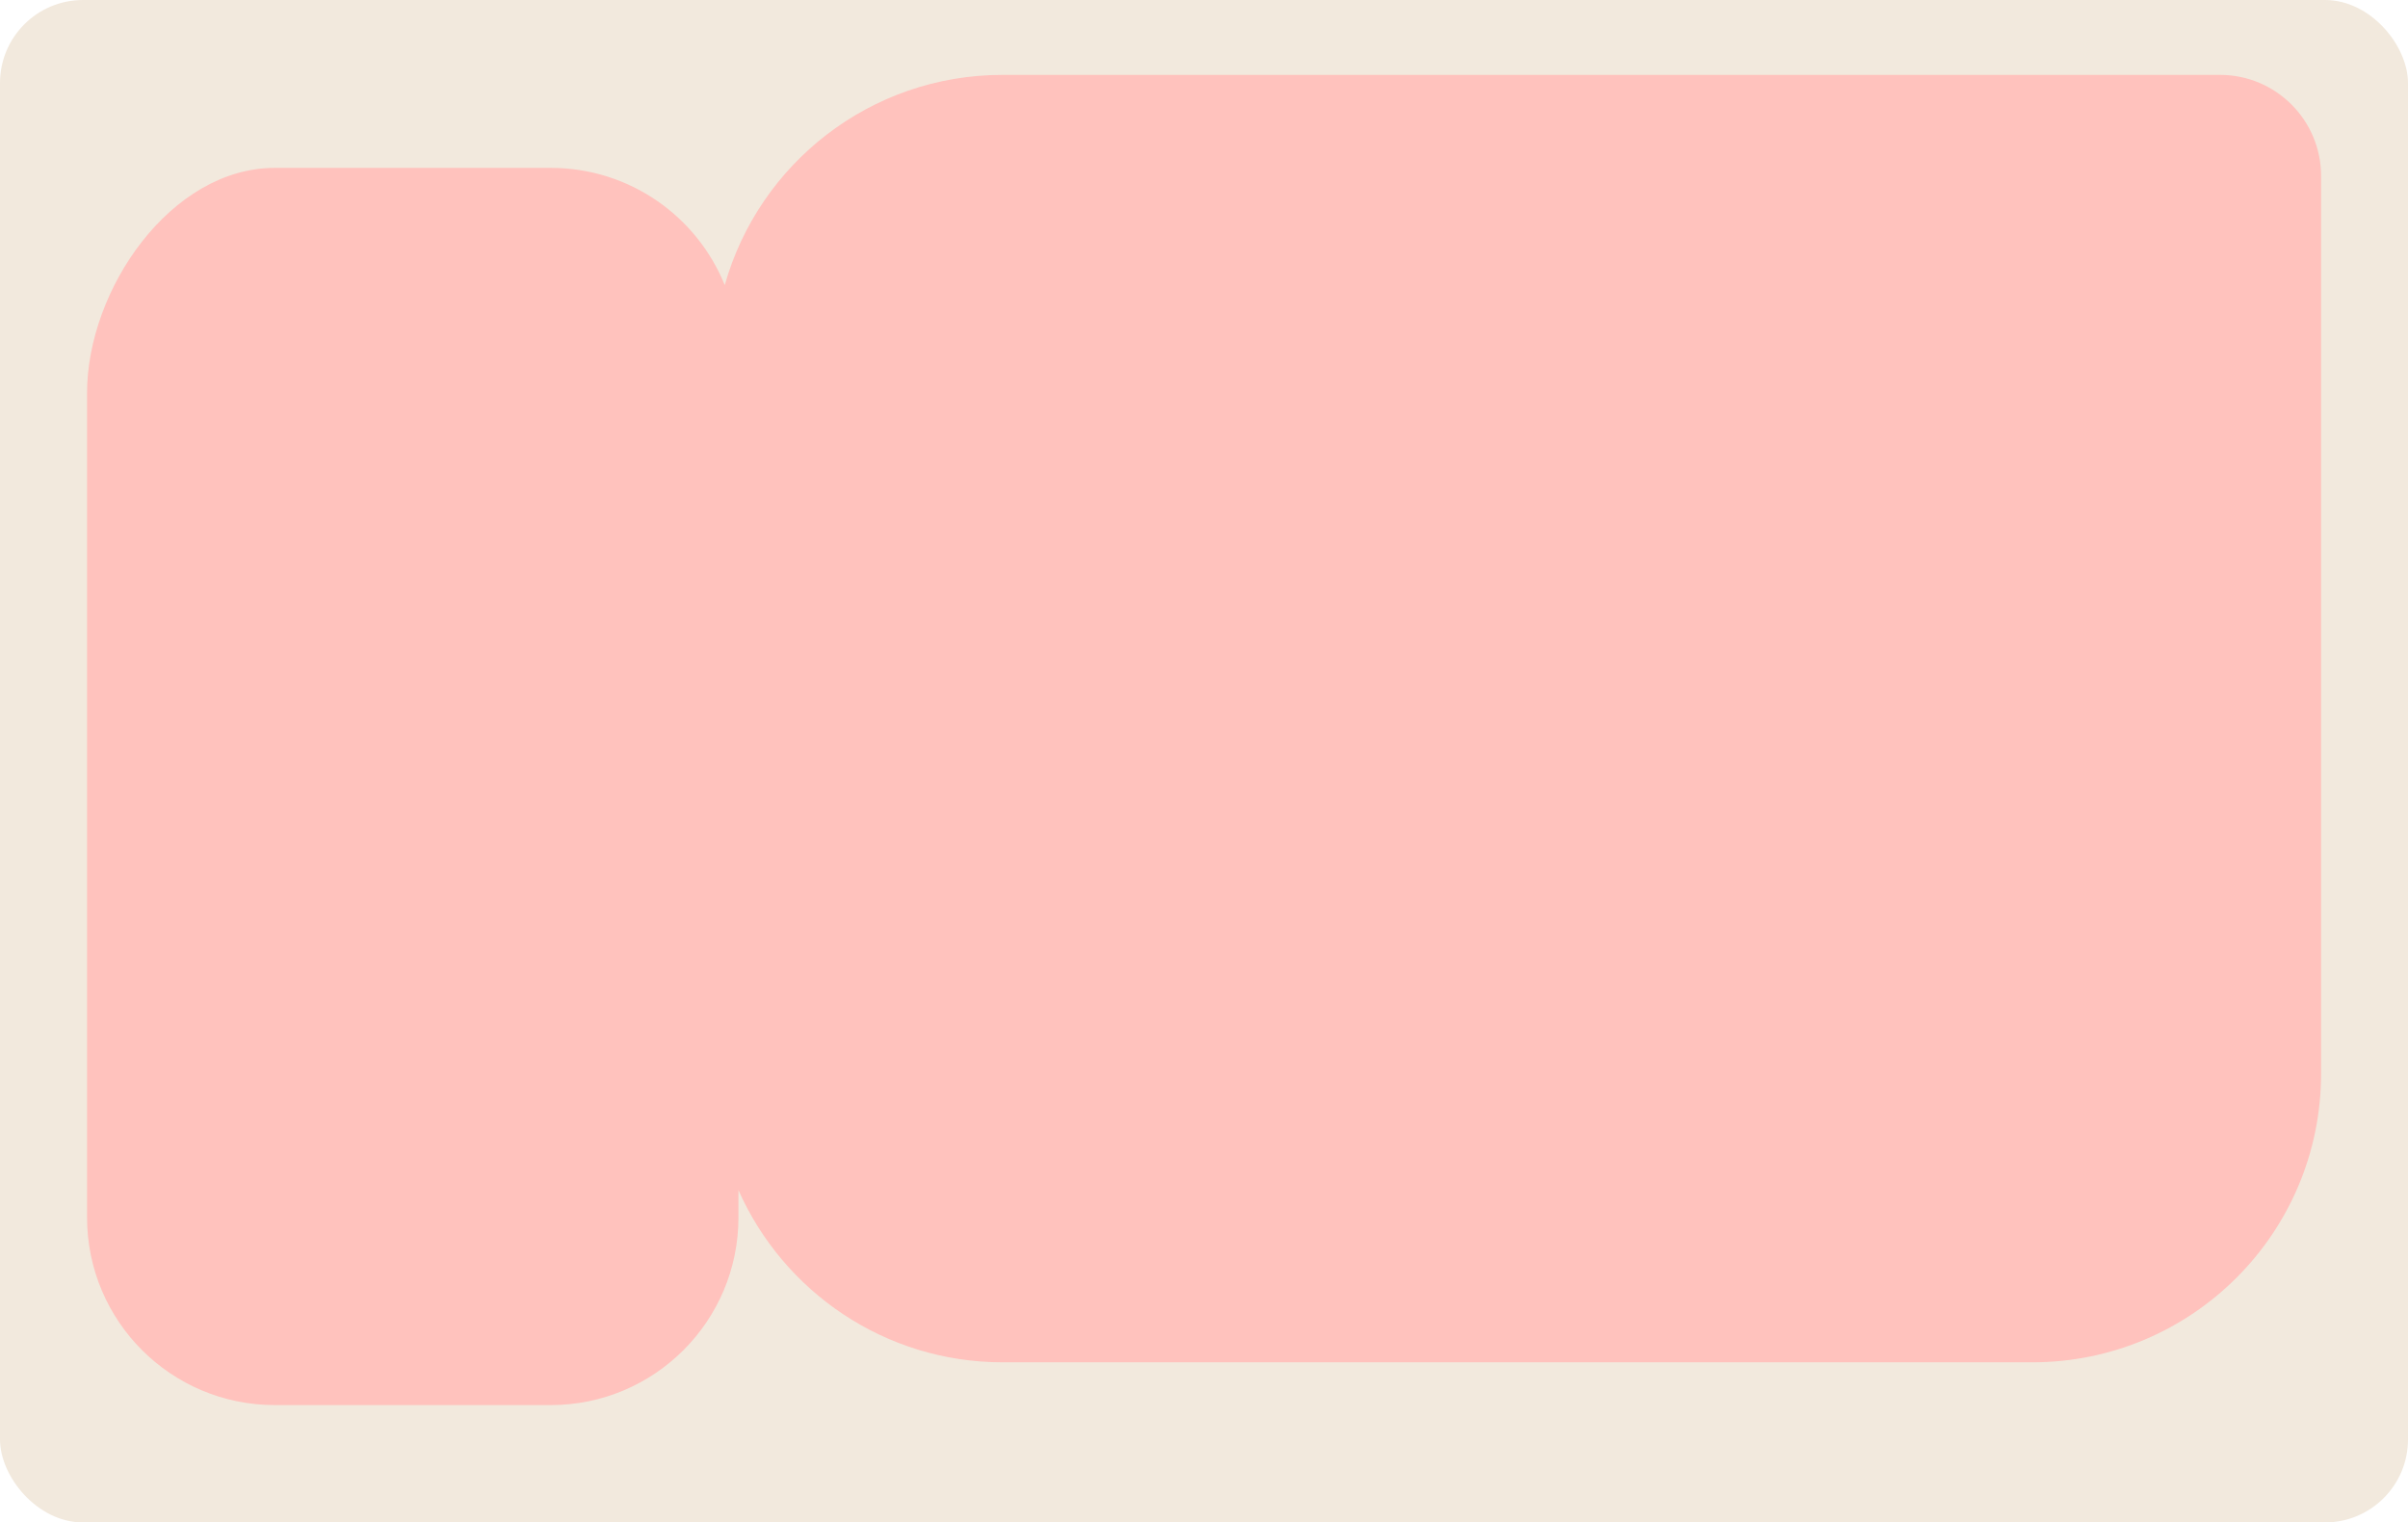 <?xml version="1.0" encoding="UTF-8"?> <svg xmlns="http://www.w3.org/2000/svg" id="Layer_2" data-name="Layer 2" viewBox="0 0 174 110"><defs><style> .cls-1 { fill: #f2e9dd; } .cls-2 { fill: #ffc2bd; } </style></defs><g id="_прямоугольники" data-name="прямоугольники"><rect class="cls-1" width="174" height="110" rx="6" ry="6"></rect></g><g id="_формы" data-name="формы"><path class="cls-2" d="m160.41,5.41h-87.96c-9.56,0-17.61,6.42-20.08,15.19-2.01-4.97-6.88-8.47-12.57-8.47h-19.95c-7.49,0-13.56,8.78-13.56,16.27v59.56c0,7.49,6.07,13.56,13.56,13.56h19.95c7.49,0,13.56-6.07,13.56-13.56v-1.97c3.24,7.32,10.57,12.44,19.09,12.44h74.4c11.53,0,20.87-9.34,20.87-20.87V12.72c0-4.04-3.27-7.31-7.31-7.31Z"></path></g></svg> 